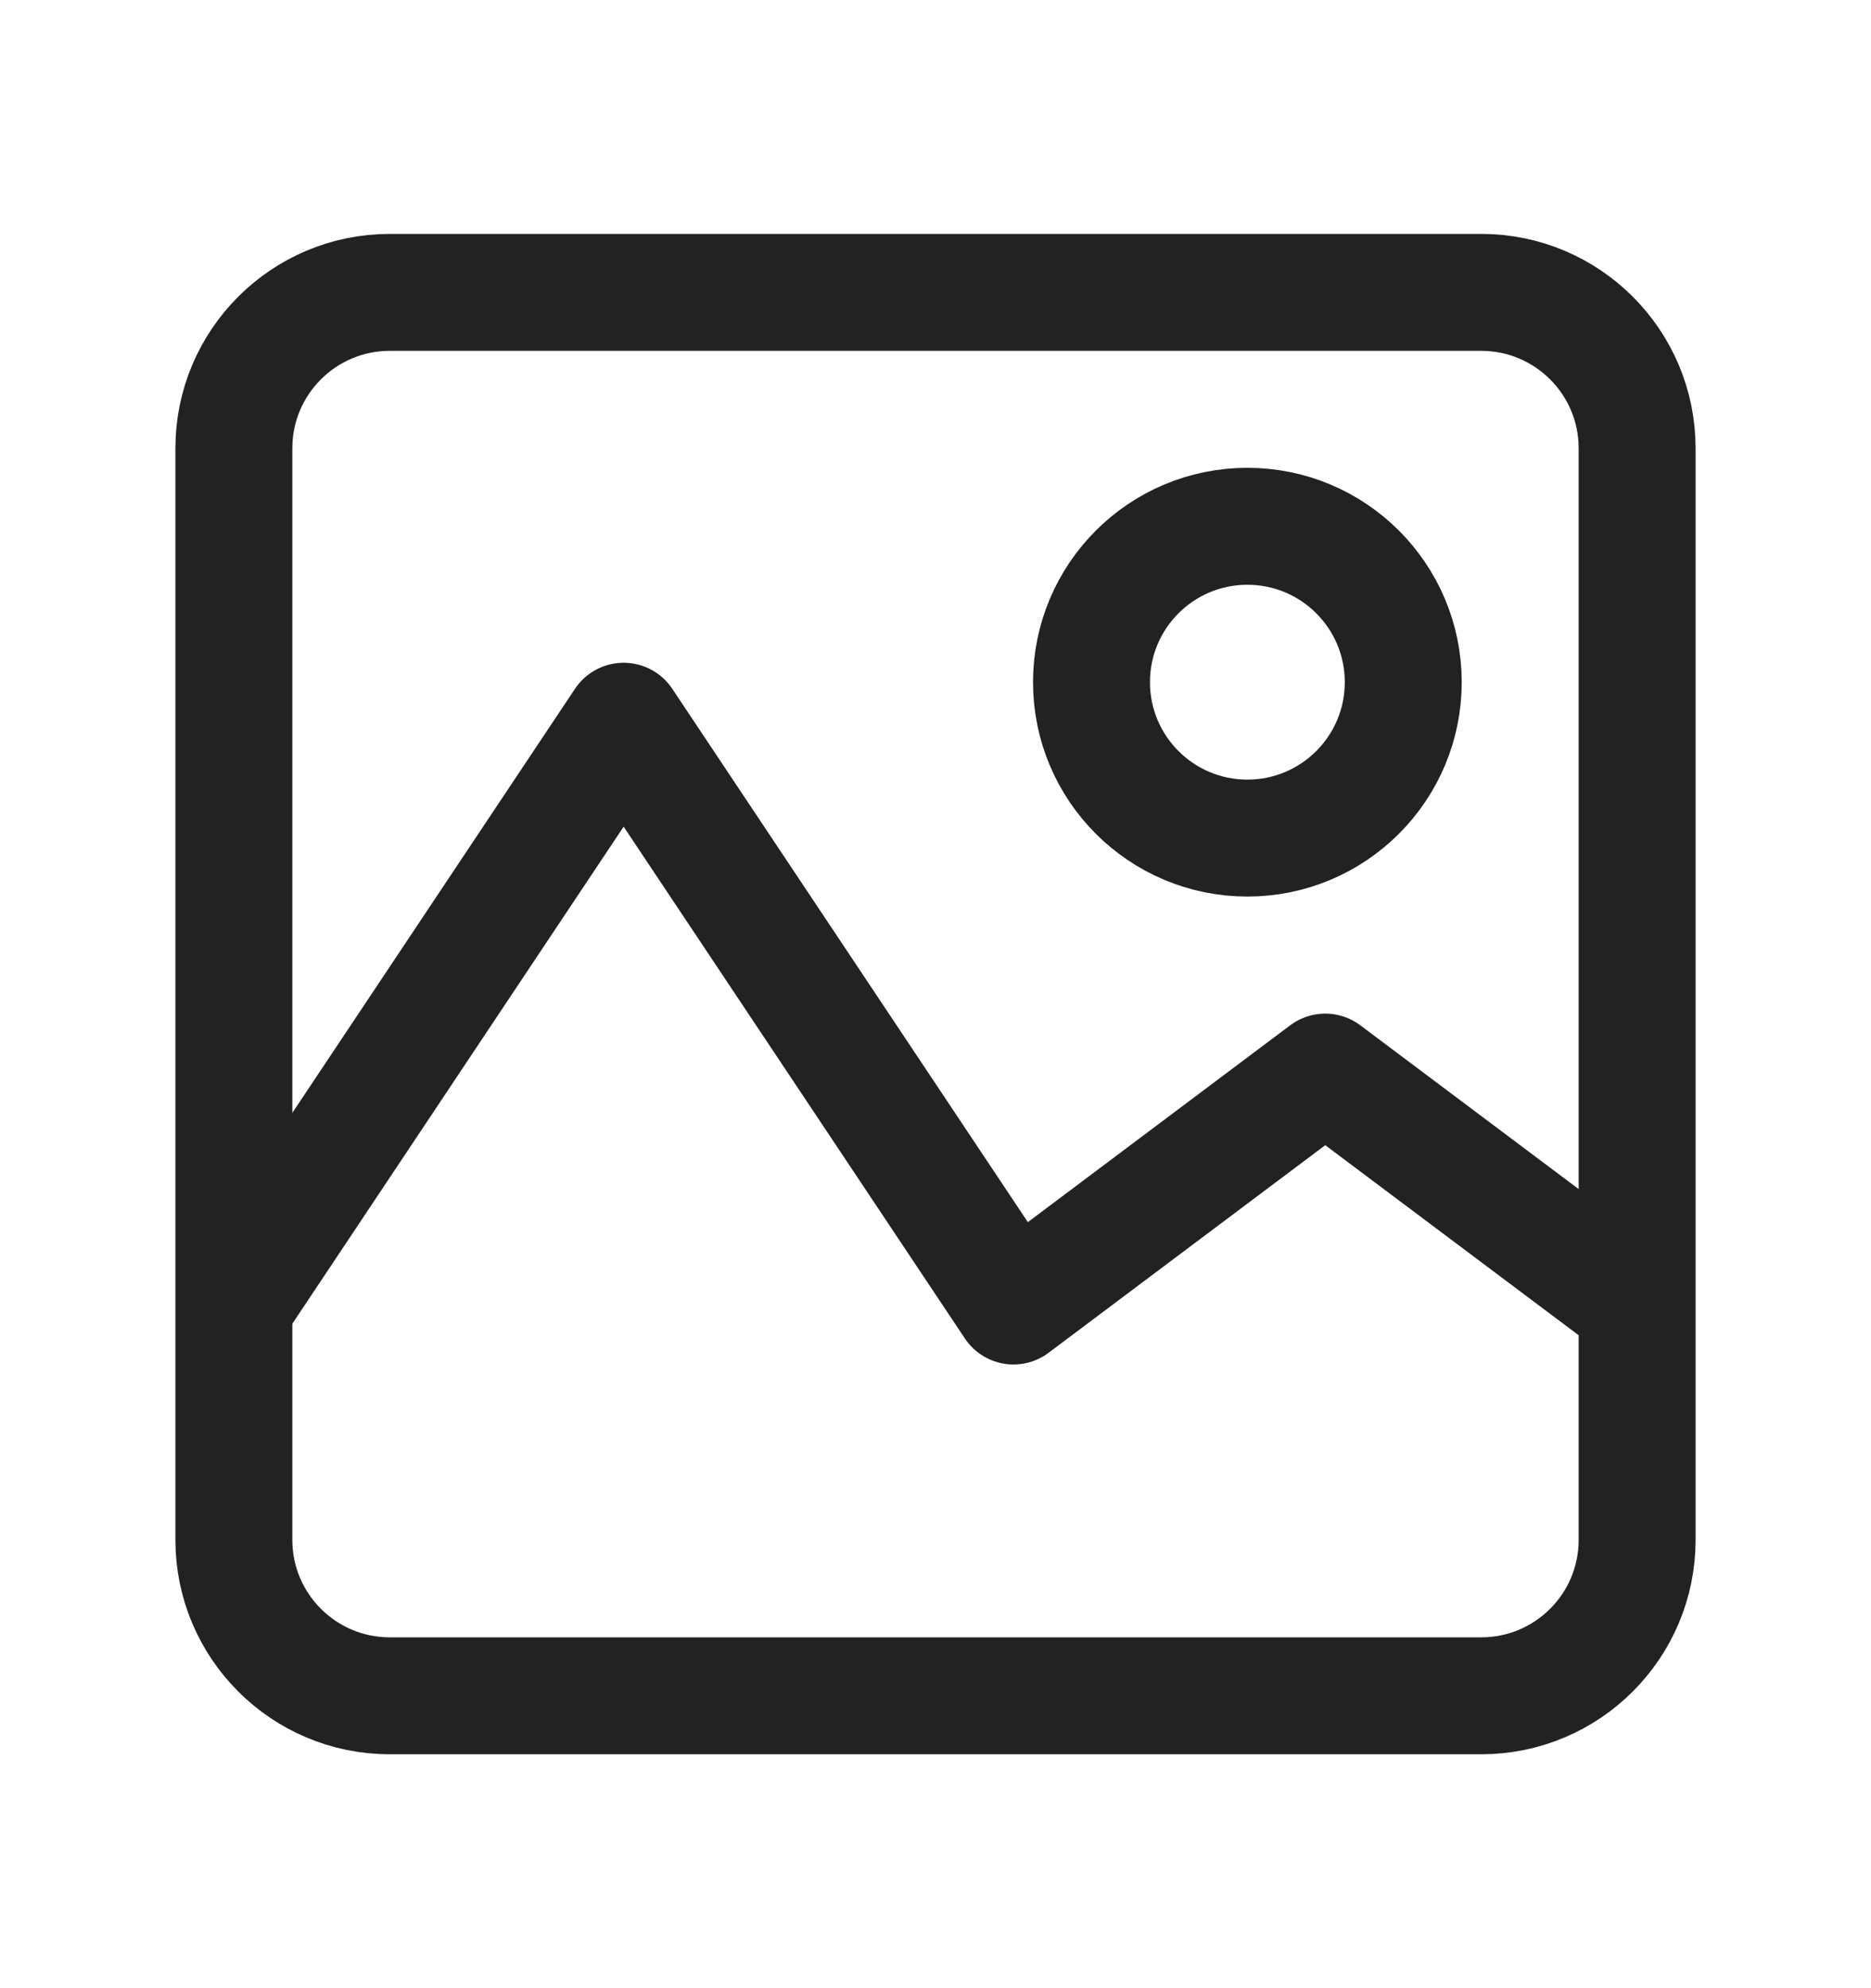 <svg width="16" height="17" viewBox="0 0 16 17" fill="none" xmlns="http://www.w3.org/2000/svg">
<path d="M12.667 2.5H3.333C2.597 2.5 2 3.097 2 3.833V13.167C2 13.903 2.597 14.5 3.333 14.5H12.667C13.403 14.5 14 13.903 14 13.167V3.833C14 3.097 13.403 2.5 12.667 2.5Z" stroke="#212322" stroke-linecap="round" stroke-linejoin="round"/>
<path d="M2 11.167L5.333 6.167L8.667 11.167L11.333 9.167L14 11.167" stroke="#212322" stroke-linejoin="round"/>
<ellipse cx="10.667" cy="5.833" rx="1.333" ry="1.333" stroke="#212322"/>
</svg>
